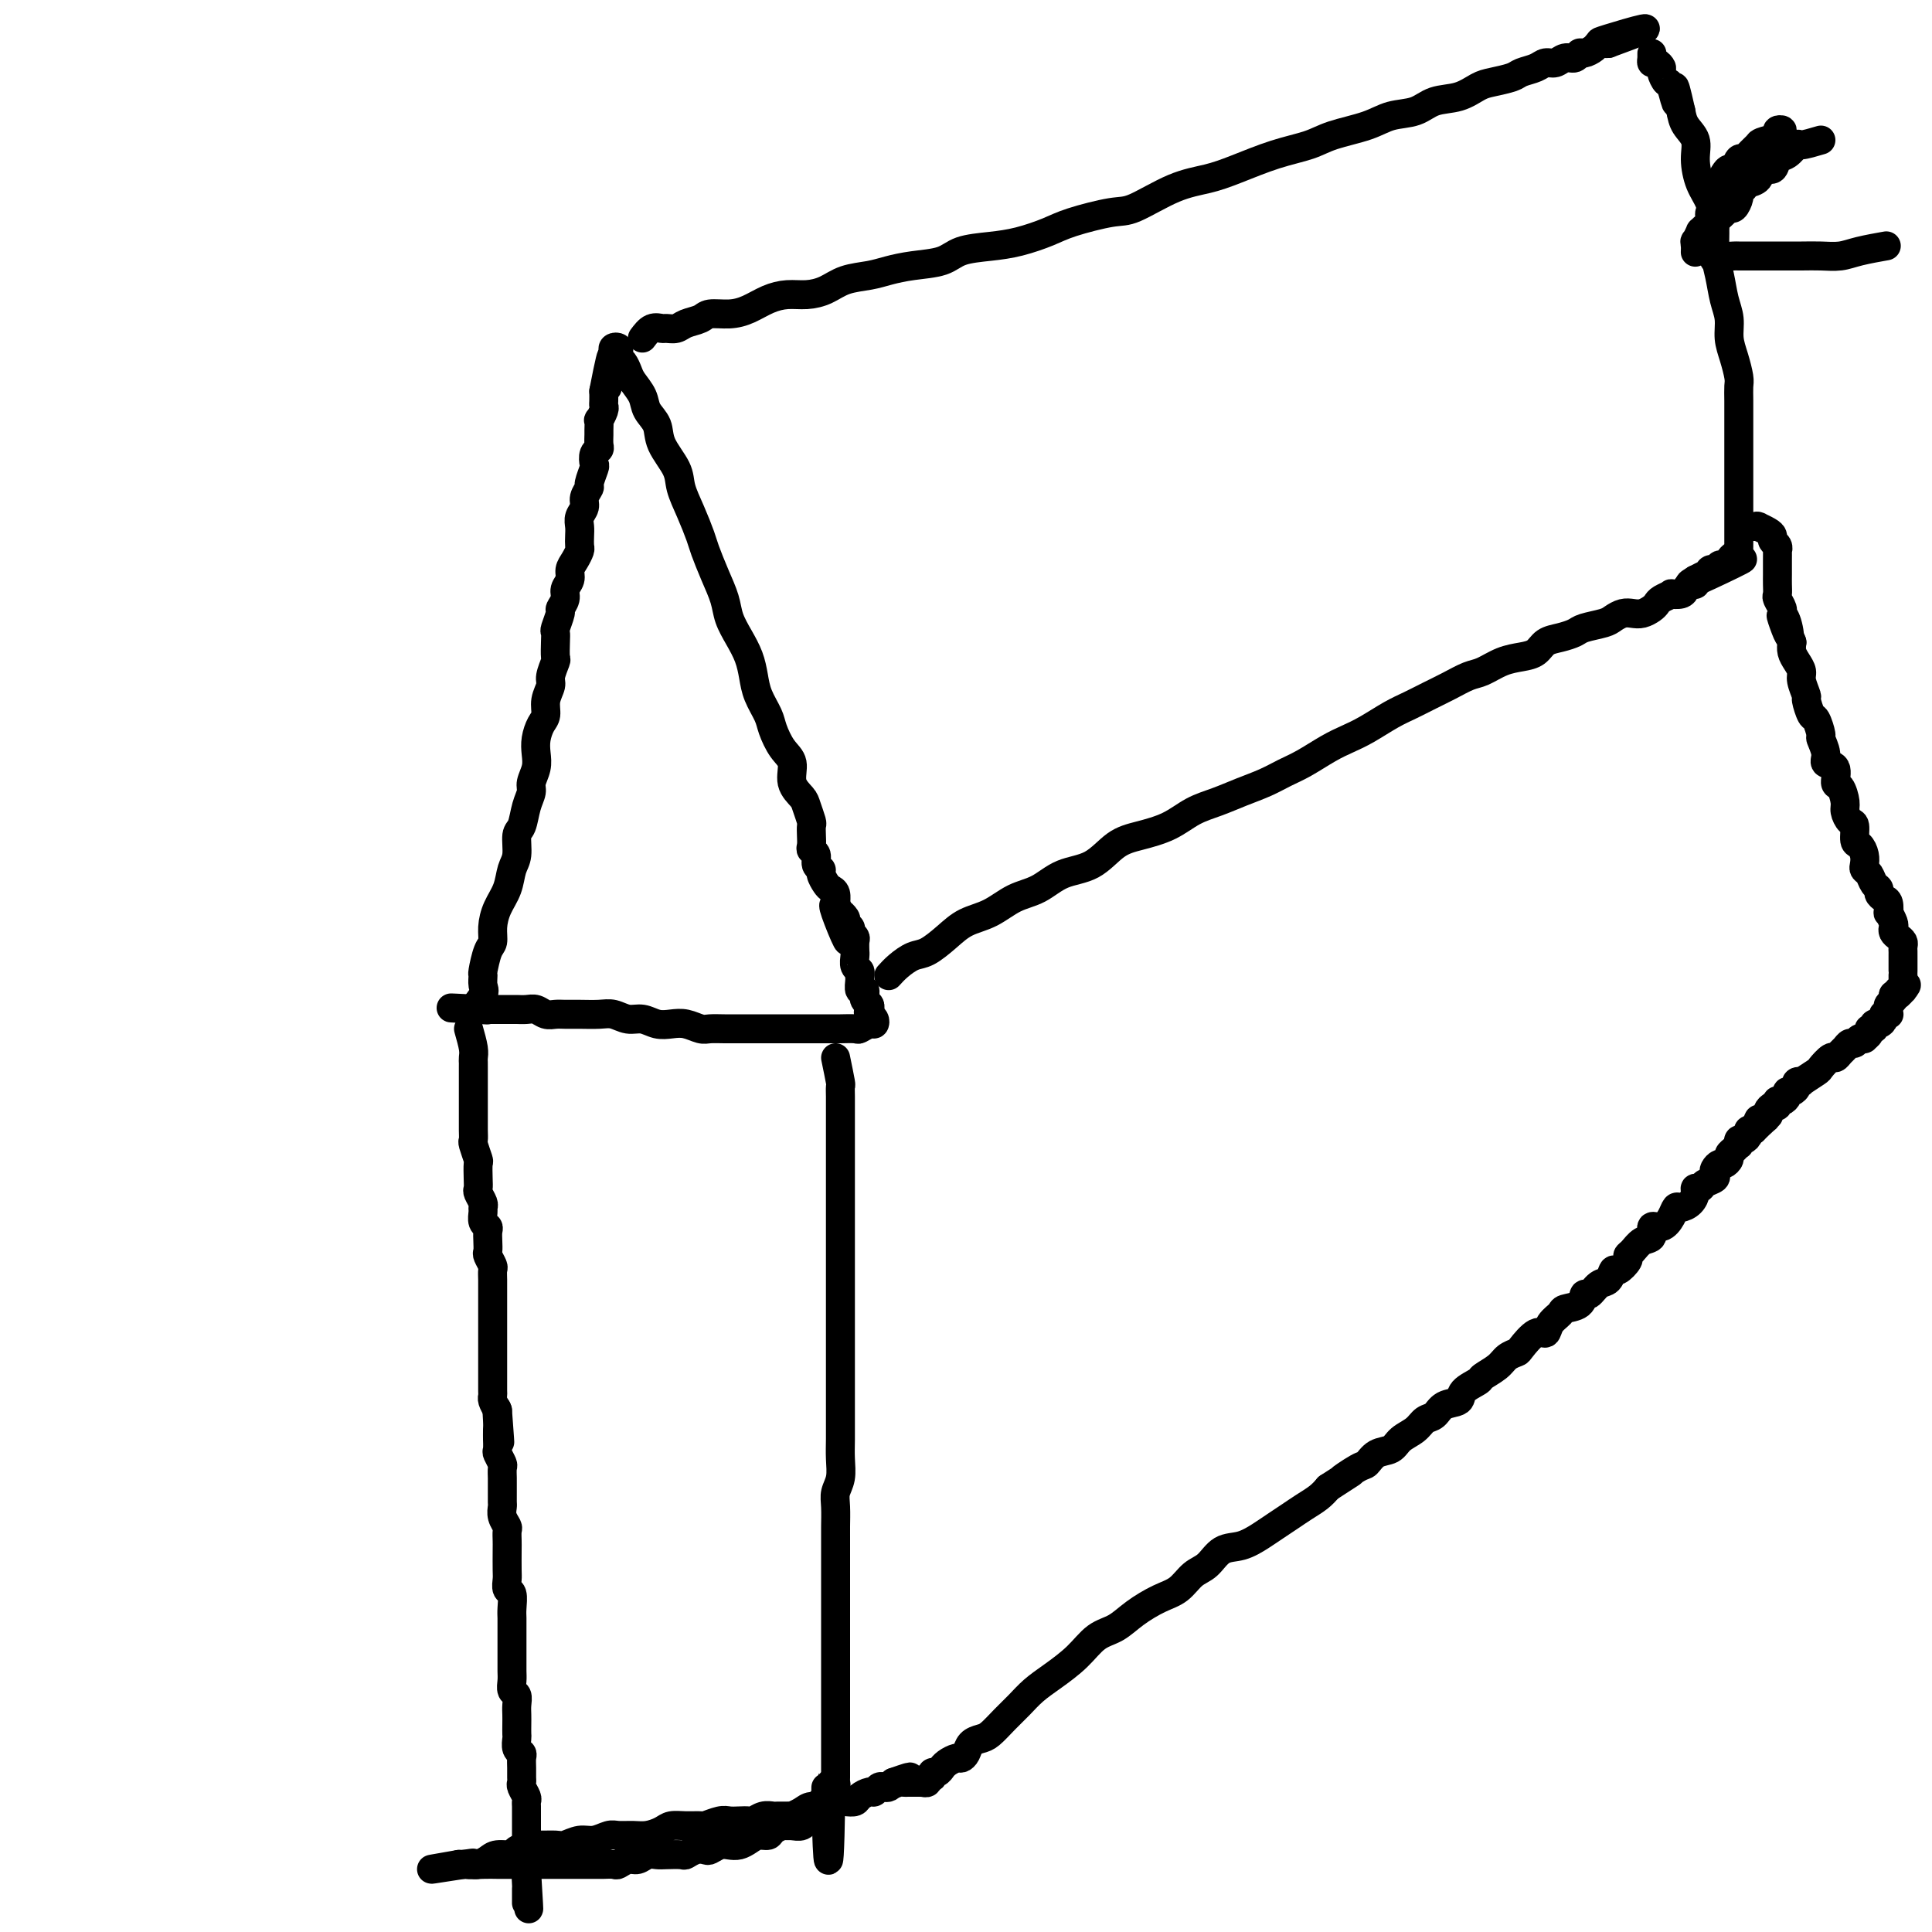 <svg viewBox='0 0 400 400' version='1.1' xmlns='http://www.w3.org/2000/svg' xmlns:xlink='http://www.w3.org/1999/xlink'><g fill='none' stroke='#000000' stroke-width='6' stroke-linecap='round' stroke-linejoin='round'><path d='M97,210c1.270,-1.525 2.539,-3.049 3,-4c0.461,-0.951 0.113,-1.328 0,-2c-0.113,-0.672 0.008,-1.638 0,-2c-0.008,-0.362 -0.144,-0.119 0,-1c0.144,-0.881 0.567,-2.885 1,-4c0.433,-1.115 0.875,-1.341 1,-2c0.125,-0.659 -0.068,-1.749 0,-3c0.068,-1.251 0.396,-2.661 1,-4c0.604,-1.339 1.486,-2.608 2,-4c0.514,-1.392 0.662,-2.907 1,-4c0.338,-1.093 0.865,-1.763 1,-3c0.135,-1.237 -0.123,-3.040 0,-4c0.123,-0.960 0.625,-1.075 1,-2c0.375,-0.925 0.622,-2.659 1,-4c0.378,-1.341 0.885,-2.287 1,-3c0.115,-0.713 -0.163,-1.192 0,-2c0.163,-0.808 0.766,-1.945 1,-3c0.234,-1.055 0.100,-2.029 0,-3c-0.100,-0.971 -0.166,-1.941 0,-3c0.166,-1.059 0.565,-2.208 1,-3c0.435,-0.792 0.905,-1.228 1,-2c0.095,-0.772 -0.185,-1.879 0,-3c0.185,-1.121 0.834,-2.257 1,-3c0.166,-0.743 -0.151,-1.092 0,-2c0.151,-0.908 0.772,-2.374 1,-3c0.228,-0.626 0.065,-0.413 0,-1c-0.065,-0.587 -0.033,-1.974 0,-3c0.033,-1.026 0.065,-1.693 0,-2c-0.065,-0.307 -0.229,-0.256 0,-1c0.229,-0.744 0.850,-2.282 1,-3c0.150,-0.718 -0.171,-0.615 0,-1c0.171,-0.385 0.833,-1.258 1,-2c0.167,-0.742 -0.162,-1.355 0,-2c0.162,-0.645 0.814,-1.324 1,-2c0.186,-0.676 -0.094,-1.350 0,-2c0.094,-0.650 0.561,-1.276 1,-2c0.439,-0.724 0.849,-1.545 1,-2c0.151,-0.455 0.045,-0.545 0,-1c-0.045,-0.455 -0.027,-1.276 0,-2c0.027,-0.724 0.064,-1.350 0,-2c-0.064,-0.650 -0.228,-1.324 0,-2c0.228,-0.676 0.849,-1.355 1,-2c0.151,-0.645 -0.170,-1.257 0,-2c0.170,-0.743 0.829,-1.617 1,-2c0.171,-0.383 -0.147,-0.274 0,-1c0.147,-0.726 0.757,-2.287 1,-3c0.243,-0.713 0.118,-0.576 0,-1c-0.118,-0.424 -0.228,-1.408 0,-2c0.228,-0.592 0.793,-0.794 1,-1c0.207,-0.206 0.054,-0.418 0,-1c-0.054,-0.582 -0.011,-1.536 0,-2c0.011,-0.464 -0.011,-0.439 0,-1c0.011,-0.561 0.056,-1.708 0,-2c-0.056,-0.292 -0.211,0.270 0,0c0.211,-0.270 0.789,-1.371 1,-2c0.211,-0.629 0.057,-0.785 0,-1c-0.057,-0.215 -0.016,-0.490 0,-1c0.016,-0.510 0.008,-1.255 0,-2'/><path d='M125,81c2.563,-13.245 1.471,-4.858 1,-2c-0.471,2.858 -0.322,0.187 0,-1c0.322,-1.187 0.818,-0.892 1,-1c0.182,-0.108 0.049,-0.620 0,-1c-0.049,-0.380 -0.014,-0.627 0,-1c0.014,-0.373 0.007,-0.871 0,-1c-0.007,-0.129 -0.016,0.112 0,0c0.016,-0.112 0.056,-0.577 0,-1c-0.056,-0.423 -0.208,-0.805 0,-1c0.208,-0.195 0.777,-0.204 1,0c0.223,0.204 0.100,0.620 0,1c-0.100,0.380 -0.177,0.724 0,1c0.177,0.276 0.610,0.486 1,1c0.390,0.514 0.739,1.333 1,2c0.261,0.667 0.435,1.181 1,2c0.565,0.819 1.521,1.944 2,3c0.479,1.056 0.481,2.042 1,3c0.519,0.958 1.556,1.889 2,3c0.444,1.111 0.294,2.402 1,4c0.706,1.598 2.268,3.504 3,5c0.732,1.496 0.632,2.584 1,4c0.368,1.416 1.202,3.162 2,5c0.798,1.838 1.561,3.769 2,5c0.439,1.231 0.554,1.764 1,3c0.446,1.236 1.222,3.177 2,5c0.778,1.823 1.557,3.530 2,5c0.443,1.470 0.552,2.703 1,4c0.448,1.297 1.237,2.658 2,4c0.763,1.342 1.499,2.665 2,4c0.501,1.335 0.767,2.682 1,4c0.233,1.318 0.435,2.606 1,4c0.565,1.394 1.495,2.894 2,4c0.505,1.106 0.587,1.819 1,3c0.413,1.181 1.157,2.829 2,4c0.843,1.171 1.785,1.866 2,3c0.215,1.134 -0.296,2.709 0,4c0.296,1.291 1.400,2.299 2,3c0.600,0.701 0.697,1.095 1,2c0.303,0.905 0.812,2.323 1,3c0.188,0.677 0.054,0.614 0,1c-0.054,0.386 -0.030,1.220 0,2c0.030,0.780 0.065,1.504 0,2c-0.065,0.496 -0.228,0.762 0,1c0.228,0.238 0.849,0.449 1,1c0.151,0.551 -0.167,1.443 0,2c0.167,0.557 0.819,0.778 1,1c0.181,0.222 -0.109,0.445 0,1c0.109,0.555 0.618,1.441 1,2c0.382,0.559 0.639,0.789 1,1c0.361,0.211 0.828,0.403 1,1c0.172,0.597 0.049,1.599 0,2c-0.049,0.401 -0.025,0.200 0,0'/><path d='M173,187c5.040,14.373 1.141,5.304 0,2c-1.141,-3.304 0.478,-0.843 1,0c0.522,0.843 -0.053,0.067 0,0c0.053,-0.067 0.732,0.575 1,1c0.268,0.425 0.123,0.635 0,1c-0.123,0.365 -0.225,0.886 0,1c0.225,0.114 0.778,-0.178 1,0c0.222,0.178 0.112,0.826 0,1c-0.112,0.174 -0.226,-0.126 0,0c0.226,0.126 0.793,0.677 1,1c0.207,0.323 0.054,0.419 0,1c-0.054,0.581 -0.011,1.647 0,2c0.011,0.353 -0.011,-0.007 0,0c0.011,0.007 0.056,0.382 0,1c-0.056,0.618 -0.212,1.480 0,2c0.212,0.520 0.793,0.699 1,1c0.207,0.301 0.041,0.726 0,1c-0.041,0.274 0.042,0.398 0,1c-0.042,0.602 -0.208,1.681 0,2c0.208,0.319 0.792,-0.122 1,0c0.208,0.122 0.042,0.806 0,1c-0.042,0.194 0.040,-0.103 0,0c-0.040,0.103 -0.203,0.605 0,1c0.203,0.395 0.772,0.684 1,1c0.228,0.316 0.114,0.658 0,1'/><path d='M180,209c1.099,3.642 0.345,1.745 0,1c-0.345,-0.745 -0.282,-0.340 0,0c0.282,0.340 0.782,0.613 1,1c0.218,0.387 0.153,0.888 0,1c-0.153,0.112 -0.395,-0.166 -1,0c-0.605,0.166 -1.573,0.777 -2,1c-0.427,0.223 -0.312,0.060 -1,0c-0.688,-0.060 -2.179,-0.016 -3,0c-0.821,0.016 -0.972,0.004 -2,0c-1.028,-0.004 -2.932,-0.001 -4,0c-1.068,0.001 -1.301,0.000 -2,0c-0.699,-0.000 -1.863,-0.000 -3,0c-1.137,0.000 -2.247,0.000 -3,0c-0.753,-0.000 -1.150,-0.000 -2,0c-0.850,0.000 -2.152,0.001 -3,0c-0.848,-0.001 -1.241,-0.004 -2,0c-0.759,0.004 -1.883,0.015 -3,0c-1.117,-0.015 -2.228,-0.055 -3,0c-0.772,0.055 -1.207,0.207 -2,0c-0.793,-0.207 -1.944,-0.772 -3,-1c-1.056,-0.228 -2.015,-0.117 -3,0c-0.985,0.117 -1.995,0.242 -3,0c-1.005,-0.242 -2.005,-0.849 -3,-1c-0.995,-0.151 -1.985,0.156 -3,0c-1.015,-0.156 -2.054,-0.774 -3,-1c-0.946,-0.226 -1.801,-0.060 -3,0c-1.199,0.060 -2.744,0.012 -4,0c-1.256,-0.012 -2.223,0.011 -3,0c-0.777,-0.011 -1.364,-0.055 -2,0c-0.636,0.055 -1.321,0.211 -2,0c-0.679,-0.211 -1.351,-0.789 -2,-1c-0.649,-0.211 -1.273,-0.057 -2,0c-0.727,0.057 -1.557,0.015 -2,0c-0.443,-0.015 -0.500,-0.004 -1,0c-0.500,0.004 -1.443,0.001 -2,0c-0.557,-0.001 -0.727,-0.000 -1,0c-0.273,0.000 -0.651,0.000 -1,0c-0.349,-0.000 -0.671,-0.000 -1,0c-0.329,0.000 -0.664,0.000 -1,0'/><path d='M100,209c-12.356,-0.622 -4.244,-0.178 -1,0c3.244,0.178 1.622,0.089 0,0'/><path d='M133,70c0.636,-0.847 1.271,-1.694 2,-2c0.729,-0.306 1.550,-0.071 2,0c0.450,0.071 0.527,-0.023 1,0c0.473,0.023 1.340,0.165 2,0c0.660,-0.165 1.113,-0.635 2,-1c0.887,-0.365 2.207,-0.626 3,-1c0.793,-0.374 1.058,-0.861 2,-1c0.942,-0.139 2.562,0.068 4,0c1.438,-0.068 2.695,-0.413 4,-1c1.305,-0.587 2.658,-1.418 4,-2c1.342,-0.582 2.673,-0.915 4,-1c1.327,-0.085 2.650,0.080 4,0c1.350,-0.080 2.725,-0.403 4,-1c1.275,-0.597 2.449,-1.468 4,-2c1.551,-0.532 3.480,-0.723 5,-1c1.520,-0.277 2.632,-0.638 4,-1c1.368,-0.362 2.993,-0.726 5,-1c2.007,-0.274 4.396,-0.458 6,-1c1.604,-0.542 2.424,-1.443 4,-2c1.576,-0.557 3.910,-0.770 6,-1c2.090,-0.230 3.938,-0.479 6,-1c2.062,-0.521 4.338,-1.316 6,-2c1.662,-0.684 2.708,-1.258 5,-2c2.292,-0.742 5.828,-1.654 8,-2c2.172,-0.346 2.981,-0.127 5,-1c2.019,-0.873 5.250,-2.839 8,-4c2.750,-1.161 5.019,-1.519 7,-2c1.981,-0.481 3.674,-1.087 6,-2c2.326,-0.913 5.285,-2.132 8,-3c2.715,-0.868 5.184,-1.383 7,-2c1.816,-0.617 2.977,-1.335 5,-2c2.023,-0.665 4.907,-1.276 7,-2c2.093,-0.724 3.393,-1.560 5,-2c1.607,-0.440 3.520,-0.485 5,-1c1.480,-0.515 2.526,-1.500 4,-2c1.474,-0.500 3.377,-0.515 5,-1c1.623,-0.485 2.966,-1.439 4,-2c1.034,-0.561 1.757,-0.729 3,-1c1.243,-0.271 3.004,-0.646 4,-1c0.996,-0.354 1.225,-0.687 2,-1c0.775,-0.313 2.095,-0.605 3,-1c0.905,-0.395 1.394,-0.895 2,-1c0.606,-0.105 1.327,0.183 2,0c0.673,-0.183 1.297,-0.836 2,-1c0.703,-0.164 1.484,0.163 2,0c0.516,-0.163 0.768,-0.814 1,-1c0.232,-0.186 0.443,0.094 1,0c0.557,-0.094 1.458,-0.561 2,-1c0.542,-0.439 0.723,-0.849 1,-1c0.277,-0.151 0.651,-0.043 1,0c0.349,0.043 0.675,0.022 1,0'/><path d='M333,9c15.107,-5.488 3.875,-2.208 0,-1c-3.875,1.208 -0.393,0.345 1,0c1.393,-0.345 0.696,-0.173 0,0'/><path d='M184,202c0.570,-0.631 1.141,-1.261 2,-2c0.859,-0.739 2.007,-1.586 3,-2c0.993,-0.414 1.832,-0.394 3,-1c1.168,-0.606 2.664,-1.838 4,-3c1.336,-1.162 2.512,-2.255 4,-3c1.488,-0.745 3.289,-1.142 5,-2c1.711,-0.858 3.331,-2.177 5,-3c1.669,-0.823 3.385,-1.151 5,-2c1.615,-0.849 3.127,-2.218 5,-3c1.873,-0.782 4.107,-0.976 6,-2c1.893,-1.024 3.447,-2.879 5,-4c1.553,-1.121 3.107,-1.508 5,-2c1.893,-0.492 4.127,-1.090 6,-2c1.873,-0.910 3.386,-2.131 5,-3c1.614,-0.869 3.329,-1.387 5,-2c1.671,-0.613 3.297,-1.323 5,-2c1.703,-0.677 3.484,-1.322 5,-2c1.516,-0.678 2.767,-1.388 4,-2c1.233,-0.612 2.447,-1.126 4,-2c1.553,-0.874 3.443,-2.107 5,-3c1.557,-0.893 2.779,-1.447 4,-2c1.221,-0.553 2.440,-1.107 4,-2c1.560,-0.893 3.460,-2.127 5,-3c1.540,-0.873 2.718,-1.385 4,-2c1.282,-0.615 2.667,-1.334 4,-2c1.333,-0.666 2.615,-1.278 4,-2c1.385,-0.722 2.875,-1.554 4,-2c1.125,-0.446 1.886,-0.504 3,-1c1.114,-0.496 2.580,-1.428 4,-2c1.420,-0.572 2.793,-0.783 4,-1c1.207,-0.217 2.247,-0.439 3,-1c0.753,-0.561 1.221,-1.460 2,-2c0.779,-0.540 1.871,-0.722 3,-1c1.129,-0.278 2.294,-0.653 3,-1c0.706,-0.347 0.952,-0.668 2,-1c1.048,-0.332 2.900,-0.677 4,-1c1.100,-0.323 1.450,-0.625 2,-1c0.550,-0.375 1.299,-0.821 2,-1c0.701,-0.179 1.352,-0.089 2,0c0.648,0.089 1.292,0.178 2,0c0.708,-0.178 1.480,-0.622 2,-1c0.520,-0.378 0.787,-0.689 1,-1c0.213,-0.311 0.372,-0.622 1,-1c0.628,-0.378 1.726,-0.823 2,-1c0.274,-0.177 -0.277,-0.085 0,0c0.277,0.085 1.381,0.164 2,0c0.619,-0.164 0.754,-0.570 1,-1c0.246,-0.430 0.605,-0.885 1,-1c0.395,-0.115 0.827,0.110 1,0c0.173,-0.110 0.086,-0.555 0,-1'/><path d='M351,120c18.747,-8.443 5.616,-2.052 1,0c-4.616,2.052 -0.716,-0.235 1,-1c1.716,-0.765 1.248,-0.008 1,0c-0.248,0.008 -0.278,-0.734 0,-1c0.278,-0.266 0.862,-0.056 1,0c0.138,0.056 -0.170,-0.040 0,0c0.170,0.040 0.819,0.217 1,0c0.181,-0.217 -0.105,-0.828 0,-1c0.105,-0.172 0.603,0.093 1,0c0.397,-0.093 0.695,-0.546 1,-1c0.305,-0.454 0.618,-0.909 1,-1c0.382,-0.091 0.835,0.183 1,0c0.165,-0.183 0.044,-0.823 0,-1c-0.044,-0.177 -0.012,0.107 0,0c0.012,-0.107 0.003,-0.607 0,-1c-0.003,-0.393 -0.001,-0.678 0,-1c0.001,-0.322 0.000,-0.680 0,-1c-0.000,-0.320 -0.000,-0.601 0,-1c0.000,-0.399 0.000,-0.914 0,-1c-0.000,-0.086 -0.000,0.258 0,0c0.000,-0.258 0.000,-1.119 0,-2c-0.000,-0.881 -0.000,-1.782 0,-2c0.000,-0.218 0.000,0.247 0,0c-0.000,-0.247 0.000,-1.207 0,-2c-0.000,-0.793 -0.000,-1.419 0,-2c0.000,-0.581 0.000,-1.119 0,-2c-0.000,-0.881 -0.000,-2.107 0,-3c0.000,-0.893 0.000,-1.453 0,-2c-0.000,-0.547 -0.000,-1.081 0,-2c0.000,-0.919 0.001,-2.222 0,-3c-0.001,-0.778 -0.003,-1.029 0,-2c0.003,-0.971 0.011,-2.660 0,-4c-0.011,-1.340 -0.041,-2.329 0,-3c0.041,-0.671 0.151,-1.024 0,-2c-0.151,-0.976 -0.565,-2.574 -1,-4c-0.435,-1.426 -0.891,-2.681 -1,-4c-0.109,-1.319 0.129,-2.704 0,-4c-0.129,-1.296 -0.625,-2.503 -1,-4c-0.375,-1.497 -0.629,-3.284 -1,-5c-0.371,-1.716 -0.860,-3.361 -1,-5c-0.140,-1.639 0.069,-3.271 0,-5c-0.069,-1.729 -0.418,-3.554 -1,-5c-0.582,-1.446 -1.399,-2.512 -2,-4c-0.601,-1.488 -0.986,-3.399 -1,-5c-0.014,-1.601 0.342,-2.893 0,-4c-0.342,-1.107 -1.384,-2.031 -2,-3c-0.616,-0.969 -0.808,-1.985 -1,-3'/><path d='M348,23c-2.034,-9.097 -1.119,-3.340 -1,-2c0.119,1.340 -0.559,-1.736 -1,-3c-0.441,-1.264 -0.644,-0.716 -1,-1c-0.356,-0.284 -0.866,-1.399 -1,-2c-0.134,-0.601 0.108,-0.688 0,-1c-0.108,-0.312 -0.565,-0.851 -1,-1c-0.435,-0.149 -0.849,0.090 -1,0c-0.151,-0.090 -0.041,-0.509 0,-1c0.041,-0.491 0.011,-1.055 0,-1c-0.011,0.055 -0.003,0.730 0,1c0.003,0.270 0.002,0.135 0,0'/><path d='M97,213c0.423,1.493 0.845,2.985 1,4c0.155,1.015 0.041,1.552 0,2c-0.041,0.448 -0.011,0.807 0,1c0.011,0.193 0.003,0.221 0,1c-0.003,0.779 -0.001,2.311 0,3c0.001,0.689 0.000,0.537 0,1c-0.000,0.463 -0.000,1.541 0,2c0.000,0.459 0.000,0.298 0,1c-0.000,0.702 -0.001,2.266 0,3c0.001,0.734 0.004,0.638 0,1c-0.004,0.362 -0.015,1.180 0,2c0.015,0.820 0.057,1.641 0,2c-0.057,0.359 -0.211,0.257 0,1c0.211,0.743 0.788,2.331 1,3c0.212,0.669 0.061,0.421 0,1c-0.061,0.579 -0.030,1.987 0,3c0.030,1.013 0.061,1.632 0,2c-0.061,0.368 -0.214,0.483 0,1c0.214,0.517 0.793,1.434 1,2c0.207,0.566 0.041,0.781 0,1c-0.041,0.219 0.041,0.443 0,1c-0.041,0.557 -0.207,1.449 0,2c0.207,0.551 0.786,0.762 1,1c0.214,0.238 0.061,0.501 0,1c-0.061,0.499 -0.030,1.232 0,2c0.030,0.768 0.061,1.571 0,2c-0.061,0.429 -0.212,0.486 0,1c0.212,0.514 0.789,1.486 1,2c0.211,0.514 0.057,0.571 0,1c-0.057,0.429 -0.015,1.232 0,2c0.015,0.768 0.004,1.501 0,2c-0.004,0.499 -0.001,0.763 0,1c0.001,0.237 0.000,0.449 0,1c-0.000,0.551 -0.000,1.443 0,2c0.000,0.557 0.000,0.778 0,1c-0.000,0.222 -0.000,0.443 0,1c0.000,0.557 0.000,1.450 0,2c-0.000,0.550 -0.000,0.759 0,1c0.000,0.241 -0.000,0.516 0,1c0.000,0.484 0.000,1.176 0,2c-0.000,0.824 -0.000,1.779 0,2c0.000,0.221 0.000,-0.293 0,0c-0.000,0.293 -0.000,1.392 0,2c0.000,0.608 0.000,0.727 0,1c-0.000,0.273 -0.001,0.702 0,1c0.001,0.298 0.003,0.464 0,1c-0.003,0.536 -0.011,1.443 0,2c0.011,0.557 0.041,0.765 0,1c-0.041,0.235 -0.155,0.496 0,1c0.155,0.504 0.577,1.252 1,2'/><path d='M103,292c0.928,12.410 0.249,3.936 0,1c-0.249,-2.936 -0.066,-0.335 0,1c0.066,1.335 0.017,1.403 0,2c-0.017,0.597 -0.001,1.722 0,2c0.001,0.278 -0.014,-0.292 0,0c0.014,0.292 0.056,1.444 0,2c-0.056,0.556 -0.211,0.515 0,1c0.211,0.485 0.789,1.495 1,2c0.211,0.505 0.057,0.507 0,1c-0.057,0.493 -0.015,1.479 0,2c0.015,0.521 0.003,0.576 0,1c-0.003,0.424 0.003,1.217 0,2c-0.003,0.783 -0.015,1.557 0,2c0.015,0.443 0.057,0.556 0,1c-0.057,0.444 -0.211,1.219 0,2c0.211,0.781 0.789,1.568 1,2c0.211,0.432 0.057,0.510 0,1c-0.057,0.490 -0.016,1.392 0,2c0.016,0.608 0.008,0.920 0,2c-0.008,1.080 -0.016,2.926 0,4c0.016,1.074 0.057,1.376 0,2c-0.057,0.624 -0.211,1.571 0,2c0.211,0.429 0.789,0.340 1,1c0.211,0.660 0.057,2.067 0,3c-0.057,0.933 -0.015,1.391 0,2c0.015,0.609 0.004,1.371 0,2c-0.004,0.629 -0.001,1.127 0,2c0.001,0.873 -0.001,2.122 0,3c0.001,0.878 0.004,1.386 0,2c-0.004,0.614 -0.015,1.333 0,2c0.015,0.667 0.057,1.281 0,2c-0.057,0.719 -0.211,1.543 0,2c0.211,0.457 0.789,0.546 1,1c0.211,0.454 0.057,1.272 0,2c-0.057,0.728 -0.016,1.365 0,2c0.016,0.635 0.008,1.270 0,2c-0.008,0.730 -0.016,1.557 0,2c0.016,0.443 0.057,0.503 0,1c-0.057,0.497 -0.211,1.432 0,2c0.211,0.568 0.789,0.768 1,1c0.211,0.232 0.056,0.495 0,1c-0.056,0.505 -0.011,1.252 0,2c0.011,0.748 -0.011,1.496 0,2c0.011,0.504 0.056,0.764 0,1c-0.056,0.236 -0.211,0.448 0,1c0.211,0.552 0.789,1.443 1,2c0.211,0.557 0.057,0.779 0,1c-0.057,0.221 -0.015,0.440 0,1c0.015,0.560 0.004,1.459 0,2c-0.004,0.541 -0.001,0.722 0,1c0.001,0.278 0.000,0.652 0,1c-0.000,0.348 -0.000,0.671 0,1c0.000,0.329 0.000,0.664 0,1c-0.000,0.336 -0.000,0.672 0,1c0.000,0.328 0.000,0.647 0,1c-0.000,0.353 -0.000,0.738 0,1c0.000,0.262 0.000,0.400 0,1c-0.000,0.600 -0.000,1.662 0,2c0.000,0.338 0.000,-0.046 0,0c-0.000,0.046 -0.000,0.523 0,1'/><path d='M109,387c0.928,15.106 0.249,5.371 0,2c-0.249,-3.371 -0.067,-0.379 0,1c0.067,1.379 0.018,1.144 0,1c-0.018,-0.144 -0.005,-0.196 0,0c0.005,0.196 0.001,0.640 0,1c-0.001,0.360 -0.000,0.635 0,1c0.000,0.365 0.000,0.818 0,1c-0.000,0.182 -0.000,0.091 0,0'/><path d='M173,219c0.423,2.050 0.845,4.099 1,5c0.155,0.901 0.041,0.653 0,1c-0.041,0.347 -0.011,1.290 0,2c0.011,0.710 0.003,1.189 0,2c-0.003,0.811 -0.001,1.956 0,3c0.001,1.044 0.000,1.987 0,3c-0.000,1.013 -0.000,2.097 0,3c0.000,0.903 0.000,1.625 0,3c-0.000,1.375 -0.000,3.403 0,5c0.000,1.597 0.000,2.762 0,4c-0.000,1.238 -0.000,2.549 0,4c0.000,1.451 -0.000,3.042 0,5c0.000,1.958 0.000,4.284 0,6c-0.000,1.716 -0.000,2.822 0,4c0.000,1.178 0.000,2.429 0,4c-0.000,1.571 -0.000,3.462 0,5c0.000,1.538 0.000,2.721 0,4c-0.000,1.279 -0.000,2.652 0,4c0.000,1.348 0.001,2.671 0,4c-0.001,1.329 -0.004,2.663 0,4c0.004,1.337 0.015,2.678 0,4c-0.015,1.322 -0.057,2.627 0,4c0.057,1.373 0.211,2.814 0,4c-0.211,1.186 -0.789,2.116 -1,3c-0.211,0.884 -0.057,1.720 0,3c0.057,1.280 0.015,3.003 0,4c-0.015,0.997 -0.004,1.266 0,2c0.004,0.734 0.001,1.932 0,3c-0.001,1.068 -0.000,2.007 0,3c0.000,0.993 0.000,2.038 0,3c-0.000,0.962 -0.000,1.839 0,3c0.000,1.161 0.000,2.607 0,4c-0.000,1.393 -0.000,2.732 0,4c0.000,1.268 0.000,2.464 0,4c-0.000,1.536 -0.000,3.413 0,5c0.000,1.587 0.000,2.886 0,4c-0.000,1.114 -0.000,2.044 0,3c0.000,0.956 0.000,1.939 0,3c-0.000,1.061 -0.000,2.200 0,3c0.000,0.800 0.000,1.261 0,2c-0.000,0.739 -0.000,1.756 0,2c0.000,0.244 0.000,-0.284 0,0c-0.000,0.284 -0.000,1.382 0,2c0.000,0.618 0.001,0.758 0,1c-0.001,0.242 -0.004,0.586 0,1c0.004,0.414 0.015,0.899 0,1c-0.015,0.101 -0.057,-0.180 0,0c0.057,0.180 0.211,0.822 0,1c-0.211,0.178 -0.789,-0.107 -1,0c-0.211,0.107 -0.057,0.606 0,1c0.057,0.394 0.016,0.684 0,1c-0.016,0.316 -0.008,0.658 0,1'/><path d='M172,373c-0.399,23.819 -0.898,6.368 -1,0c-0.102,-6.368 0.191,-1.651 0,0c-0.191,1.651 -0.868,0.236 -1,0c-0.132,-0.236 0.280,0.707 0,1c-0.280,0.293 -1.254,-0.065 -2,0c-0.746,0.065 -1.265,0.553 -2,1c-0.735,0.447 -1.688,0.852 -2,1c-0.312,0.148 0.016,0.039 0,0c-0.016,-0.039 -0.375,-0.007 -1,0c-0.625,0.007 -1.514,-0.012 -2,0c-0.486,0.012 -0.567,0.056 -1,0c-0.433,-0.056 -1.219,-0.211 -2,0c-0.781,0.211 -1.559,0.788 -2,1c-0.441,0.212 -0.546,0.061 -1,0c-0.454,-0.061 -1.258,-0.030 -2,0c-0.742,0.030 -1.423,0.061 -2,0c-0.577,-0.061 -1.051,-0.213 -2,0c-0.949,0.213 -2.375,0.792 -3,1c-0.625,0.208 -0.450,0.045 -1,0c-0.550,-0.045 -1.827,0.026 -3,0c-1.173,-0.026 -2.244,-0.150 -3,0c-0.756,0.150 -1.199,0.575 -2,1c-0.801,0.425 -1.961,0.850 -3,1c-1.039,0.150 -1.958,0.025 -3,0c-1.042,-0.025 -2.209,0.050 -3,0c-0.791,-0.050 -1.208,-0.224 -2,0c-0.792,0.224 -1.960,0.845 -3,1c-1.040,0.155 -1.954,-0.155 -3,0c-1.046,0.155 -2.225,0.776 -3,1c-0.775,0.224 -1.147,0.050 -2,0c-0.853,-0.050 -2.186,0.024 -3,0c-0.814,-0.024 -1.110,-0.147 -2,0c-0.890,0.147 -2.375,0.565 -3,1c-0.625,0.435 -0.391,0.887 -1,1c-0.609,0.113 -2.062,-0.113 -3,0c-0.938,0.113 -1.361,0.566 -2,1c-0.639,0.434 -1.495,0.848 -2,1c-0.505,0.152 -0.660,0.041 -1,0c-0.340,-0.041 -0.864,-0.011 -1,0c-0.136,0.011 0.117,0.003 0,0c-0.117,-0.003 -0.605,-0.001 -1,0c-0.395,0.001 -0.698,0.000 -1,0'/><path d='M95,386c-11.707,2.011 -2.476,0.539 1,0c3.476,-0.539 1.195,-0.144 1,0c-0.195,0.144 1.694,0.039 3,0c1.306,-0.039 2.027,-0.010 3,0c0.973,0.010 2.198,0.003 3,0c0.802,-0.003 1.182,-0.001 2,0c0.818,0.001 2.074,0.000 3,0c0.926,-0.000 1.522,-0.000 2,0c0.478,0.000 0.839,-0.000 2,0c1.161,0.000 3.122,0.000 4,0c0.878,-0.000 0.673,-0.000 1,0c0.327,0.000 1.186,0.001 2,0c0.814,-0.001 1.583,-0.004 2,0c0.417,0.004 0.482,0.016 1,0c0.518,-0.016 1.490,-0.061 2,0c0.510,0.061 0.560,0.226 1,0c0.440,-0.226 1.271,-0.845 2,-1c0.729,-0.155 1.355,0.154 2,0c0.645,-0.154 1.310,-0.772 2,-1c0.690,-0.228 1.406,-0.065 2,0c0.594,0.065 1.066,0.031 2,0c0.934,-0.031 2.329,-0.060 3,0c0.671,0.060 0.616,0.208 1,0c0.384,-0.208 1.205,-0.774 2,-1c0.795,-0.226 1.564,-0.112 2,0c0.436,0.112 0.540,0.224 1,0c0.460,-0.224 1.278,-0.782 2,-1c0.722,-0.218 1.349,-0.096 2,0c0.651,0.096 1.325,0.167 2,0c0.675,-0.167 1.350,-0.570 2,-1c0.650,-0.430 1.274,-0.886 2,-1c0.726,-0.114 1.556,0.113 2,0c0.444,-0.113 0.504,-0.565 1,-1c0.496,-0.435 1.428,-0.853 2,-1c0.572,-0.147 0.782,-0.024 1,0c0.218,0.024 0.442,-0.053 1,0c0.558,0.053 1.449,0.236 2,0c0.551,-0.236 0.763,-0.890 1,-1c0.237,-0.110 0.500,0.324 1,0c0.500,-0.324 1.237,-1.407 2,-2c0.763,-0.593 1.551,-0.698 2,-1c0.449,-0.302 0.558,-0.803 1,-1c0.442,-0.197 1.218,-0.090 2,0c0.782,0.090 1.572,0.164 2,0c0.428,-0.164 0.496,-0.566 1,-1c0.504,-0.434 1.444,-0.900 2,-1c0.556,-0.100 0.726,0.167 1,0c0.274,-0.167 0.651,-0.766 1,-1c0.349,-0.234 0.671,-0.101 1,0c0.329,0.101 0.665,0.172 1,0c0.335,-0.172 0.667,-0.586 1,-1'/><path d='M185,369c6.118,-2.166 2.413,-0.580 1,0c-1.413,0.580 -0.534,0.155 0,0c0.534,-0.155 0.721,-0.042 1,0c0.279,0.042 0.648,0.011 1,0c0.352,-0.011 0.687,-0.002 1,0c0.313,0.002 0.605,-0.004 1,0c0.395,0.004 0.895,0.016 1,0c0.105,-0.016 -0.183,-0.061 0,0c0.183,0.061 0.836,0.228 1,0c0.164,-0.228 -0.162,-0.850 0,-1c0.162,-0.150 0.814,0.171 1,0c0.186,-0.171 -0.092,-0.833 0,-1c0.092,-0.167 0.553,0.162 1,0c0.447,-0.162 0.879,-0.813 1,-1c0.121,-0.187 -0.070,0.092 0,0c0.070,-0.092 0.399,-0.553 1,-1c0.601,-0.447 1.474,-0.880 2,-1c0.526,-0.120 0.706,0.071 1,0c0.294,-0.071 0.700,-0.406 1,-1c0.300,-0.594 0.492,-1.446 1,-2c0.508,-0.554 1.332,-0.809 2,-1c0.668,-0.191 1.181,-0.319 2,-1c0.819,-0.681 1.944,-1.917 3,-3c1.056,-1.083 2.042,-2.013 3,-3c0.958,-0.987 1.887,-2.031 3,-3c1.113,-0.969 2.411,-1.862 4,-3c1.589,-1.138 3.471,-2.521 5,-4c1.529,-1.479 2.706,-3.052 4,-4c1.294,-0.948 2.706,-1.269 4,-2c1.294,-0.731 2.471,-1.871 4,-3c1.529,-1.129 3.409,-2.247 5,-3c1.591,-0.753 2.893,-1.143 4,-2c1.107,-0.857 2.018,-2.183 3,-3c0.982,-0.817 2.034,-1.125 3,-2c0.966,-0.875 1.847,-2.317 3,-3c1.153,-0.683 2.577,-0.606 4,-1c1.423,-0.394 2.846,-1.260 4,-2c1.154,-0.740 2.038,-1.353 3,-2c0.962,-0.647 2.000,-1.328 3,-2c1.000,-0.672 1.962,-1.335 3,-2c1.038,-0.665 2.154,-1.333 3,-2c0.846,-0.667 1.423,-1.334 2,-2'/><path d='M275,308c7.950,-5.136 3.825,-2.474 3,-2c-0.825,0.474 1.651,-1.238 3,-2c1.349,-0.762 1.573,-0.574 2,-1c0.427,-0.426 1.059,-1.466 2,-2c0.941,-0.534 2.192,-0.562 3,-1c0.808,-0.438 1.174,-1.287 2,-2c0.826,-0.713 2.113,-1.289 3,-2c0.887,-0.711 1.373,-1.555 2,-2c0.627,-0.445 1.394,-0.490 2,-1c0.606,-0.510 1.049,-1.484 2,-2c0.951,-0.516 2.408,-0.575 3,-1c0.592,-0.425 0.318,-1.217 1,-2c0.682,-0.783 2.319,-1.558 3,-2c0.681,-0.442 0.404,-0.550 1,-1c0.596,-0.450 2.064,-1.243 3,-2c0.936,-0.757 1.340,-1.480 2,-2c0.660,-0.520 1.576,-0.839 2,-1c0.424,-0.161 0.355,-0.165 1,-1c0.645,-0.835 2.002,-2.500 3,-3c0.998,-0.500 1.637,0.166 2,0c0.363,-0.166 0.451,-1.163 1,-2c0.549,-0.837 1.561,-1.515 2,-2c0.439,-0.485 0.305,-0.778 1,-1c0.695,-0.222 2.217,-0.373 3,-1c0.783,-0.627 0.826,-1.731 1,-2c0.174,-0.269 0.479,0.298 1,0c0.521,-0.298 1.258,-1.460 2,-2c0.742,-0.540 1.491,-0.460 2,-1c0.509,-0.540 0.780,-1.702 1,-2c0.220,-0.298 0.390,0.267 1,0c0.610,-0.267 1.660,-1.365 2,-2c0.340,-0.635 -0.030,-0.805 0,-1c0.030,-0.195 0.459,-0.415 1,-1c0.541,-0.585 1.195,-1.535 2,-2c0.805,-0.465 1.760,-0.444 2,-1c0.240,-0.556 -0.235,-1.690 0,-2c0.235,-0.310 1.180,0.202 2,0c0.820,-0.202 1.516,-1.118 2,-2c0.484,-0.882 0.756,-1.729 1,-2c0.244,-0.271 0.461,0.033 1,0c0.539,-0.033 1.400,-0.404 2,-1c0.600,-0.596 0.939,-1.416 1,-2c0.061,-0.584 -0.155,-0.930 0,-1c0.155,-0.070 0.682,0.136 1,0c0.318,-0.136 0.428,-0.615 1,-1c0.572,-0.385 1.606,-0.677 2,-1c0.394,-0.323 0.148,-0.678 0,-1c-0.148,-0.322 -0.198,-0.611 0,-1c0.198,-0.389 0.644,-0.877 1,-1c0.356,-0.123 0.621,0.121 1,0c0.379,-0.121 0.872,-0.606 1,-1c0.128,-0.394 -0.110,-0.698 0,-1c0.110,-0.302 0.568,-0.602 1,-1c0.432,-0.398 0.838,-0.894 1,-1c0.162,-0.106 0.081,0.178 0,0c-0.081,-0.178 -0.163,-0.818 0,-1c0.163,-0.182 0.569,0.096 1,0c0.431,-0.096 0.885,-0.564 1,-1c0.115,-0.436 -0.110,-0.839 0,-1c0.110,-0.161 0.555,-0.081 1,0'/><path d='M363,234c5.793,-5.736 2.274,-2.076 1,-1c-1.274,1.076 -0.304,-0.432 0,-1c0.304,-0.568 -0.059,-0.195 0,0c0.059,0.195 0.541,0.211 1,0c0.459,-0.211 0.894,-0.649 1,-1c0.106,-0.351 -0.116,-0.616 0,-1c0.116,-0.384 0.570,-0.887 1,-1c0.430,-0.113 0.837,0.163 1,0c0.163,-0.163 0.081,-0.766 0,-1c-0.081,-0.234 -0.163,-0.101 0,0c0.163,0.101 0.570,0.168 1,0c0.430,-0.168 0.885,-0.570 1,-1c0.115,-0.430 -0.108,-0.886 0,-1c0.108,-0.114 0.548,0.115 1,0c0.452,-0.115 0.917,-0.574 1,-1c0.083,-0.426 -0.214,-0.820 0,-1c0.214,-0.180 0.940,-0.147 1,0c0.060,0.147 -0.545,0.408 0,0c0.545,-0.408 2.240,-1.485 3,-2c0.760,-0.515 0.585,-0.466 1,-1c0.415,-0.534 1.421,-1.650 2,-2c0.579,-0.350 0.733,0.065 1,0c0.267,-0.065 0.649,-0.610 1,-1c0.351,-0.390 0.673,-0.627 1,-1c0.327,-0.373 0.661,-0.884 1,-1c0.339,-0.116 0.683,0.162 1,0c0.317,-0.162 0.606,-0.766 1,-1c0.394,-0.234 0.894,-0.100 1,0c0.106,0.100 -0.183,0.166 0,0c0.183,-0.166 0.836,-0.566 1,-1c0.164,-0.434 -0.162,-0.904 0,-1c0.162,-0.096 0.813,0.181 1,0c0.187,-0.181 -0.090,-0.819 0,-1c0.090,-0.181 0.546,0.095 1,0c0.454,-0.095 0.906,-0.561 1,-1c0.094,-0.439 -0.171,-0.853 0,-1c0.171,-0.147 0.777,-0.028 1,0c0.223,0.028 0.064,-0.034 0,0c-0.064,0.034 -0.031,0.164 0,0c0.031,-0.164 0.060,-0.621 0,-1c-0.060,-0.379 -0.208,-0.679 0,-1c0.208,-0.321 0.774,-0.663 1,-1c0.226,-0.337 0.113,-0.668 0,-1'/><path d='M392,206c4.729,-4.267 2.052,-0.936 1,0c-1.052,0.936 -0.478,-0.524 0,-1c0.478,-0.476 0.860,0.030 1,0c0.140,-0.030 0.037,-0.598 0,-1c-0.037,-0.402 -0.010,-0.640 0,-1c0.010,-0.360 0.003,-0.842 0,-1c-0.003,-0.158 -0.001,0.007 0,0c0.001,-0.007 0.001,-0.187 0,-1c-0.001,-0.813 -0.003,-2.259 0,-3c0.003,-0.741 0.011,-0.776 0,-1c-0.011,-0.224 -0.042,-0.638 0,-1c0.042,-0.362 0.156,-0.673 0,-1c-0.156,-0.327 -0.581,-0.670 -1,-1c-0.419,-0.330 -0.830,-0.647 -1,-1c-0.170,-0.353 -0.097,-0.742 0,-1c0.097,-0.258 0.220,-0.384 0,-1c-0.220,-0.616 -0.781,-1.723 -1,-2c-0.219,-0.277 -0.096,0.276 0,0c0.096,-0.276 0.166,-1.382 0,-2c-0.166,-0.618 -0.569,-0.747 -1,-1c-0.431,-0.253 -0.890,-0.631 -1,-1c-0.110,-0.369 0.128,-0.728 0,-1c-0.128,-0.272 -0.622,-0.457 -1,-1c-0.378,-0.543 -0.640,-1.445 -1,-2c-0.360,-0.555 -0.818,-0.762 -1,-1c-0.182,-0.238 -0.086,-0.505 0,-1c0.086,-0.495 0.164,-1.217 0,-2c-0.164,-0.783 -0.570,-1.628 -1,-2c-0.430,-0.372 -0.885,-0.272 -1,-1c-0.115,-0.728 0.110,-2.283 0,-3c-0.110,-0.717 -0.556,-0.596 -1,-1c-0.444,-0.404 -0.887,-1.334 -1,-2c-0.113,-0.666 0.106,-1.067 0,-2c-0.106,-0.933 -0.535,-2.398 -1,-3c-0.465,-0.602 -0.966,-0.340 -1,-1c-0.034,-0.660 0.398,-2.240 0,-3c-0.398,-0.760 -1.626,-0.698 -2,-1c-0.374,-0.302 0.107,-0.968 0,-2c-0.107,-1.032 -0.803,-2.431 -1,-3c-0.197,-0.569 0.106,-0.307 0,-1c-0.106,-0.693 -0.621,-2.339 -1,-3c-0.379,-0.661 -0.623,-0.337 -1,-1c-0.377,-0.663 -0.888,-2.313 -1,-3c-0.112,-0.687 0.177,-0.411 0,-1c-0.177,-0.589 -0.818,-2.045 -1,-3c-0.182,-0.955 0.096,-1.411 0,-2c-0.096,-0.589 -0.564,-1.313 -1,-2c-0.436,-0.687 -0.839,-1.339 -1,-2c-0.161,-0.661 -0.081,-1.330 0,-2'/><path d='M371,133c-3.802,-9.953 -1.807,-3.837 -1,-2c0.807,1.837 0.427,-0.606 0,-2c-0.427,-1.394 -0.899,-1.738 -1,-2c-0.101,-0.262 0.169,-0.441 0,-1c-0.169,-0.559 -0.777,-1.498 -1,-2c-0.223,-0.502 -0.060,-0.569 0,-1c0.060,-0.431 0.016,-1.228 0,-2c-0.016,-0.772 -0.004,-1.521 0,-2c0.004,-0.479 0.001,-0.688 0,-1c-0.001,-0.312 0.001,-0.728 0,-1c-0.001,-0.272 -0.004,-0.402 0,-1c0.004,-0.598 0.016,-1.666 0,-2c-0.016,-0.334 -0.059,0.065 0,0c0.059,-0.065 0.218,-0.596 0,-1c-0.218,-0.404 -0.815,-0.683 -1,-1c-0.185,-0.317 0.042,-0.673 0,-1c-0.042,-0.327 -0.354,-0.623 -1,-1c-0.646,-0.377 -1.626,-0.833 -2,-1c-0.374,-0.167 -0.142,-0.045 0,0c0.142,0.045 0.196,0.012 0,0c-0.196,-0.012 -0.640,-0.003 -1,0c-0.360,0.003 -0.635,0.001 -1,0c-0.365,-0.001 -0.818,-0.000 -1,0c-0.182,0.000 -0.091,0.000 0,0'/><path d='M377,29c-1.623,0.480 -3.246,0.960 -4,1c-0.754,0.040 -0.640,-0.359 -1,0c-0.360,0.359 -1.195,1.476 -2,2c-0.805,0.524 -1.582,0.455 -2,1c-0.418,0.545 -0.479,1.704 -1,2c-0.521,0.296 -1.503,-0.271 -2,0c-0.497,0.271 -0.511,1.381 -1,2c-0.489,0.619 -1.454,0.748 -2,1c-0.546,0.252 -0.671,0.627 -1,1c-0.329,0.373 -0.860,0.743 -1,1c-0.140,0.257 0.113,0.401 0,1c-0.113,0.599 -0.590,1.652 -1,2c-0.410,0.348 -0.753,-0.009 -1,0c-0.247,0.009 -0.398,0.384 -1,1c-0.602,0.616 -1.653,1.475 -2,2c-0.347,0.525 0.012,0.718 0,1c-0.012,0.282 -0.396,0.654 -1,1c-0.604,0.346 -1.430,0.667 -2,1c-0.570,0.333 -0.885,0.680 -1,1c-0.115,0.320 -0.031,0.614 0,1c0.031,0.386 0.007,0.866 0,1c-0.007,0.134 0.002,-0.077 0,0c-0.002,0.077 -0.015,0.442 0,0c0.015,-0.442 0.059,-1.691 0,-2c-0.059,-0.309 -0.222,0.322 0,0c0.222,-0.322 0.829,-1.597 1,-2c0.171,-0.403 -0.094,0.064 0,0c0.094,-0.064 0.547,-0.661 1,-1c0.453,-0.339 0.905,-0.421 1,-1c0.095,-0.579 -0.167,-1.656 0,-2c0.167,-0.344 0.762,0.045 1,0c0.238,-0.045 0.119,-0.522 0,-1'/><path d='M355,43c0.615,-1.360 0.151,-0.259 0,0c-0.151,0.259 0.011,-0.325 0,-1c-0.011,-0.675 -0.196,-1.441 0,-2c0.196,-0.559 0.774,-0.911 1,-1c0.226,-0.089 0.102,0.083 0,0c-0.102,-0.083 -0.182,-0.422 0,-1c0.182,-0.578 0.626,-1.394 1,-2c0.374,-0.606 0.676,-1.001 1,-1c0.324,0.001 0.669,0.399 1,0c0.331,-0.399 0.649,-1.596 1,-2c0.351,-0.404 0.737,-0.016 1,0c0.263,0.016 0.403,-0.338 1,-1c0.597,-0.662 1.651,-1.630 2,-2c0.349,-0.370 -0.007,-0.141 0,0c0.007,0.141 0.376,0.195 1,0c0.624,-0.195 1.503,-0.638 2,-1c0.497,-0.362 0.611,-0.644 1,-1c0.389,-0.356 1.053,-0.787 1,-1c-0.053,-0.213 -0.821,-0.208 -1,0c-0.179,0.208 0.233,0.618 0,1c-0.233,0.382 -1.109,0.737 -2,1c-0.891,0.263 -1.797,0.433 -2,1c-0.203,0.567 0.297,1.530 0,2c-0.297,0.470 -1.390,0.445 -2,1c-0.610,0.555 -0.737,1.688 -1,2c-0.263,0.312 -0.662,-0.198 -1,0c-0.338,0.198 -0.615,1.103 -1,2c-0.385,0.897 -0.877,1.785 -1,2c-0.123,0.215 0.125,-0.242 0,0c-0.125,0.242 -0.622,1.181 -1,2c-0.378,0.819 -0.637,1.516 -1,2c-0.363,0.484 -0.829,0.756 -1,1c-0.171,0.244 -0.046,0.461 0,1c0.046,0.539 0.012,1.401 0,2c-0.012,0.599 -0.003,0.934 0,1c0.003,0.066 0.001,-0.136 0,0c-0.001,0.136 -0.000,0.610 0,1c0.000,0.390 0.000,0.696 0,1c-0.000,0.304 -0.000,0.607 0,1c0.000,0.393 0.000,0.875 0,1c-0.000,0.125 -0.000,-0.107 0,0c0.000,0.107 0.000,0.554 0,1'/><path d='M355,53c-0.090,1.392 -0.317,0.373 0,0c0.317,-0.373 1.176,-0.100 2,0c0.824,0.100 1.612,0.027 2,0c0.388,-0.027 0.375,-0.007 1,0c0.625,0.007 1.888,0.002 3,0c1.112,-0.002 2.072,0.000 3,0c0.928,-0.000 1.824,-0.003 3,0c1.176,0.003 2.631,0.011 4,0c1.369,-0.011 2.651,-0.042 4,0c1.349,0.042 2.764,0.155 4,0c1.236,-0.155 2.294,-0.580 4,-1c1.706,-0.420 4.059,-0.834 5,-1c0.941,-0.166 0.471,-0.083 0,0'/></g>
</svg>